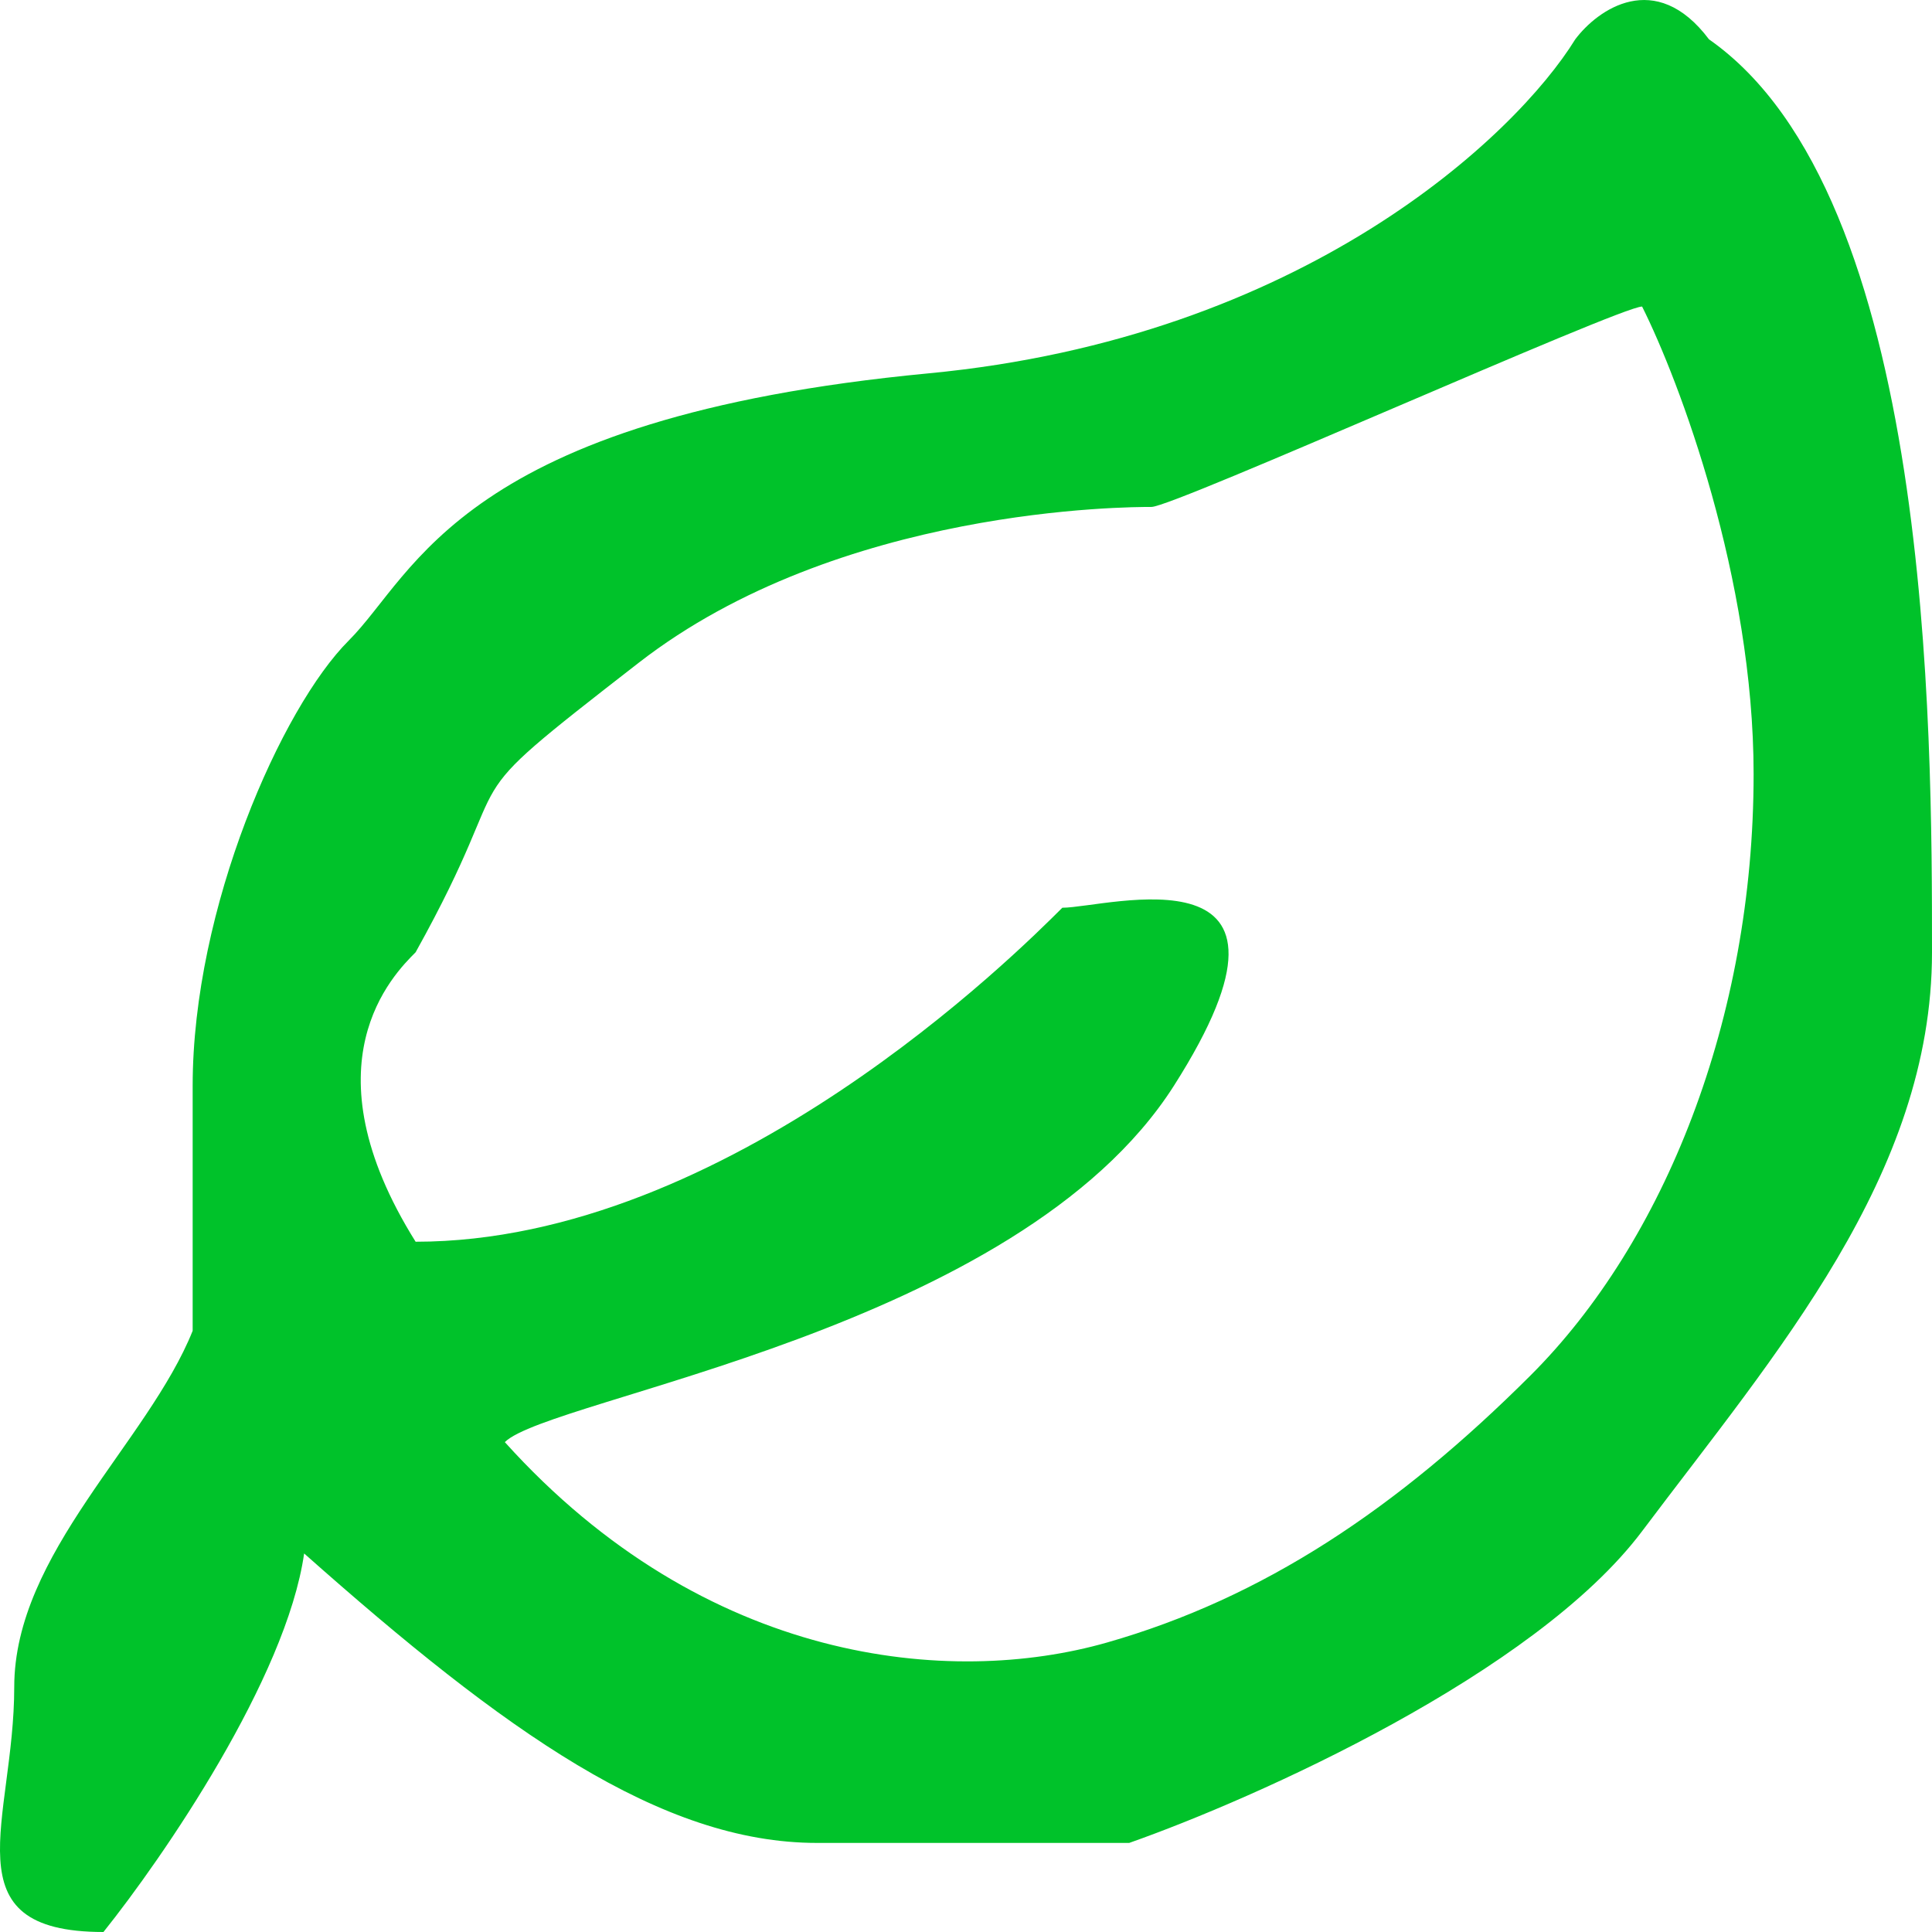 <svg width="57" height="57" fill="none" xmlns="http://www.w3.org/2000/svg"><path fill-rule="evenodd" clip-rule="evenodd" d="M3.052 57c1.754-2.19 5.395-7.489 5.921-11.168 5.921 5.256 10.527 8.54 15.132 8.54h9.21c3.729-1.314 11.974-4.992 15.132-9.197C52.395 39.92 57 34.665 57 28.095c0-6.57 0-22.336-6.579-26.934-1.579-2.102-3.29-.876-3.947 0-1.755 2.846-8.027 8.803-19.08 9.854-13.815 1.314-15.131 5.912-17.105 7.883-1.974 1.97-4.605 7.883-4.605 13.138v7.227C4.368 42.548.42 45.833.42 49.773.42 53.716-1.553 57 3.052 57zm48.685-34.16c0-5.782-2.193-11.606-3.29-13.796-.658 0-13.816 5.912-14.474 5.912-.657 0-9.21 0-15.131 4.599-5.921 4.598-3.29 2.628-6.58 8.54-.657.657-3.289 3.285 0 8.54 9.211 0 17.764-8.54 19.08-9.854 1.316 0 7.895-1.97 3.29 5.255-4.606 7.227-18.422 9.198-19.738 10.511 5.921 6.57 13.158 7.227 17.764 5.913 4.605-1.314 8.552-3.942 12.5-7.883 3.947-3.942 6.579-10.511 6.579-17.737z" fill="#00C22A"/></svg>